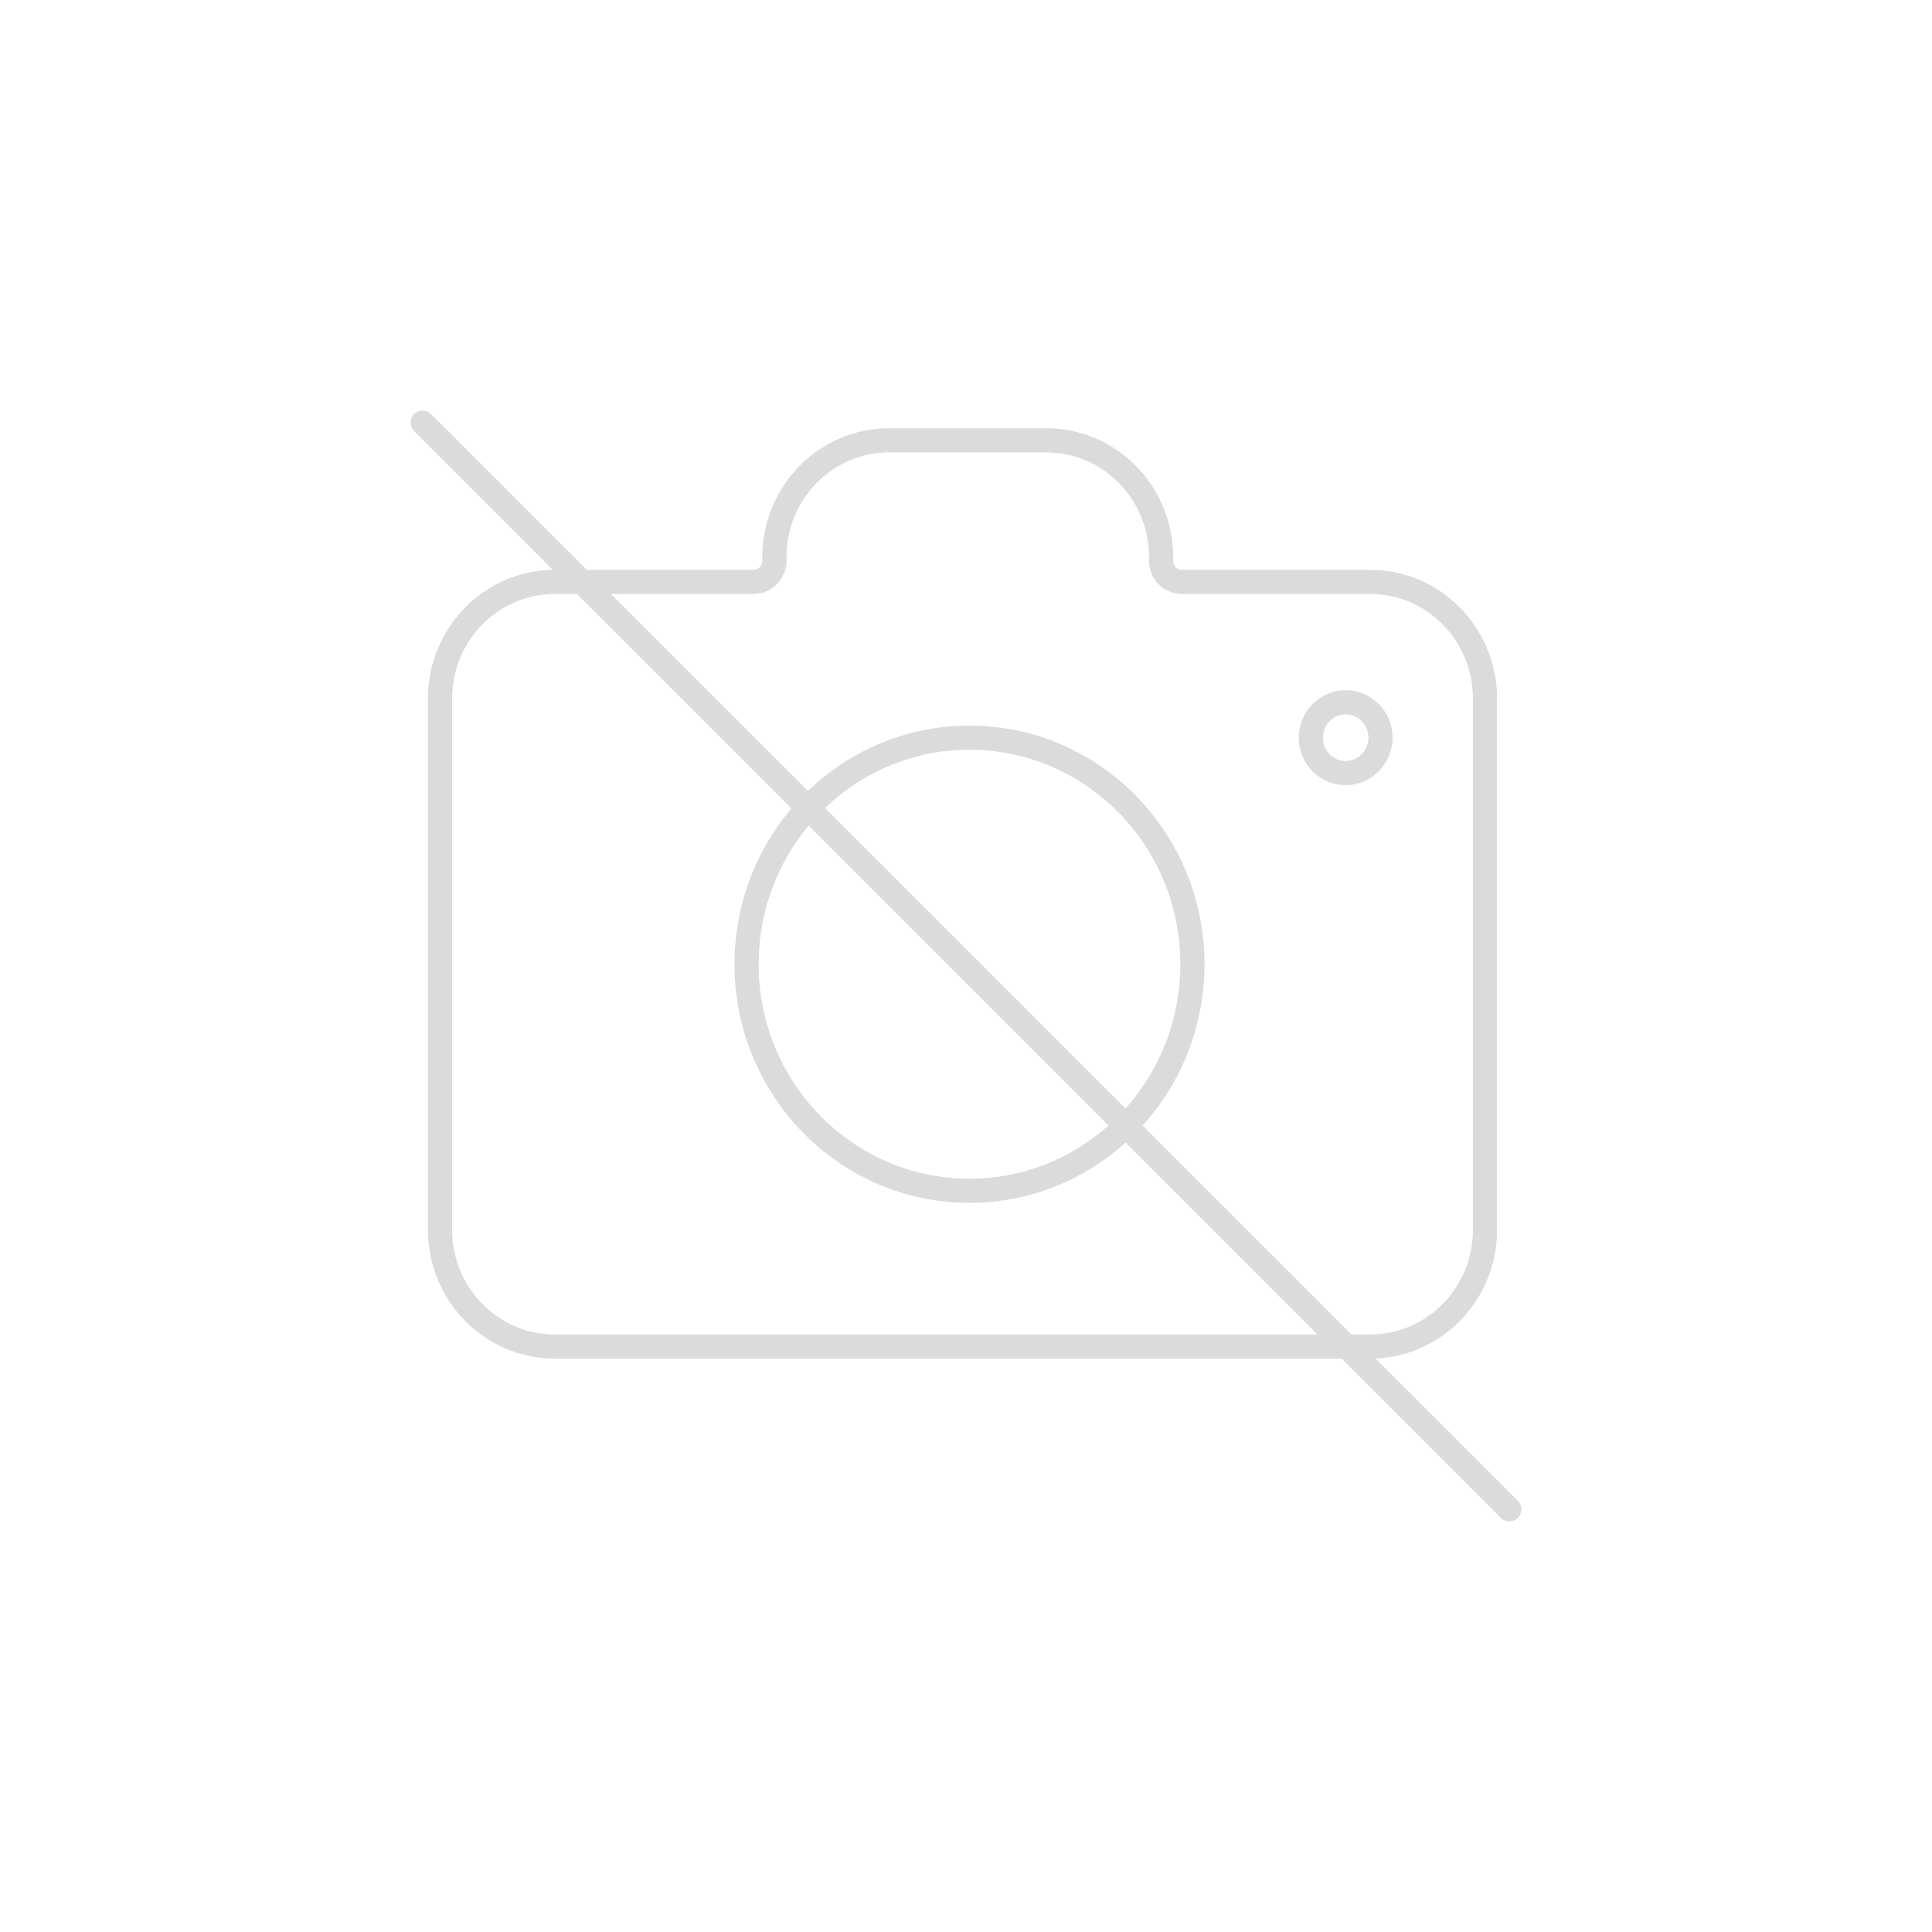 <svg width="160" height="160" viewBox="0 0 160 160" fill="none" xmlns="http://www.w3.org/2000/svg">
<path fill-rule="evenodd" clip-rule="evenodd" d="M34.293 34.293C34.683 33.902 35.317 33.902 35.707 34.293L48.606 47.192H62.407C62.794 47.192 63.135 46.869 63.135 46.436V46.124C63.135 40.253 67.822 35.466 73.638 35.466H86.65C92.466 35.466 97.154 40.253 97.154 46.124V46.436C97.154 46.869 97.495 47.192 97.882 47.192H113.477C119.293 47.192 123.981 51.98 123.981 57.851V101.856C123.981 107.578 119.529 112.27 113.92 112.505L125.707 124.293C126.098 124.683 126.098 125.317 125.707 125.707C125.317 126.098 124.683 126.098 124.293 125.707L111.1 112.515H45.946C40.13 112.515 35.442 107.727 35.442 101.856V57.851C35.442 52.036 40.041 47.284 45.779 47.194L34.293 35.707C33.902 35.317 33.902 34.683 34.293 34.293ZM47.778 49.192H45.946C41.265 49.192 37.442 53.053 37.442 57.851V101.856C37.442 106.653 41.265 110.515 45.946 110.515H109.1L93.214 94.628C89.779 97.73 85.253 99.616 80.288 99.616C69.525 99.616 60.827 90.752 60.827 79.853C60.827 74.929 62.603 70.42 65.542 66.957L47.778 49.192ZM66.962 68.376C64.383 71.469 62.827 75.474 62.827 79.853C62.827 89.678 70.66 97.616 80.288 97.616C84.693 97.616 88.722 95.955 91.797 93.212L66.962 68.376ZM93.212 91.798L68.327 66.913C71.454 63.922 75.664 62.091 80.288 62.091C89.917 62.091 97.75 70.028 97.75 79.853C97.75 84.457 96.03 88.646 93.212 91.798ZM94.628 93.214C97.81 89.694 99.75 85.001 99.75 79.853C99.75 68.954 91.052 60.091 80.288 60.091C75.103 60.091 70.398 62.148 66.913 65.498L50.606 49.192H62.407C63.928 49.192 65.135 47.943 65.135 46.436V46.124C65.135 41.327 68.957 37.466 73.638 37.466H86.65C91.331 37.466 95.154 41.327 95.154 46.124V46.436C95.154 47.943 96.36 49.192 97.882 49.192H113.477C118.158 49.192 121.981 53.053 121.981 57.851V101.856C121.981 106.653 118.158 110.515 113.477 110.515H111.929L94.628 93.214ZM107.558 61.091C107.558 58.935 109.282 57.16 111.442 57.16C113.603 57.16 115.327 58.935 115.327 61.091C115.327 63.247 113.603 65.023 111.442 65.023C109.282 65.023 107.558 63.247 107.558 61.091ZM111.442 59.16C110.417 59.16 109.558 60.009 109.558 61.091C109.558 62.173 110.417 63.023 111.442 63.023C112.468 63.023 113.327 62.173 113.327 61.091C113.327 60.009 112.468 59.16 111.442 59.16Z" fill="#DBDBDB"/>
</svg>
